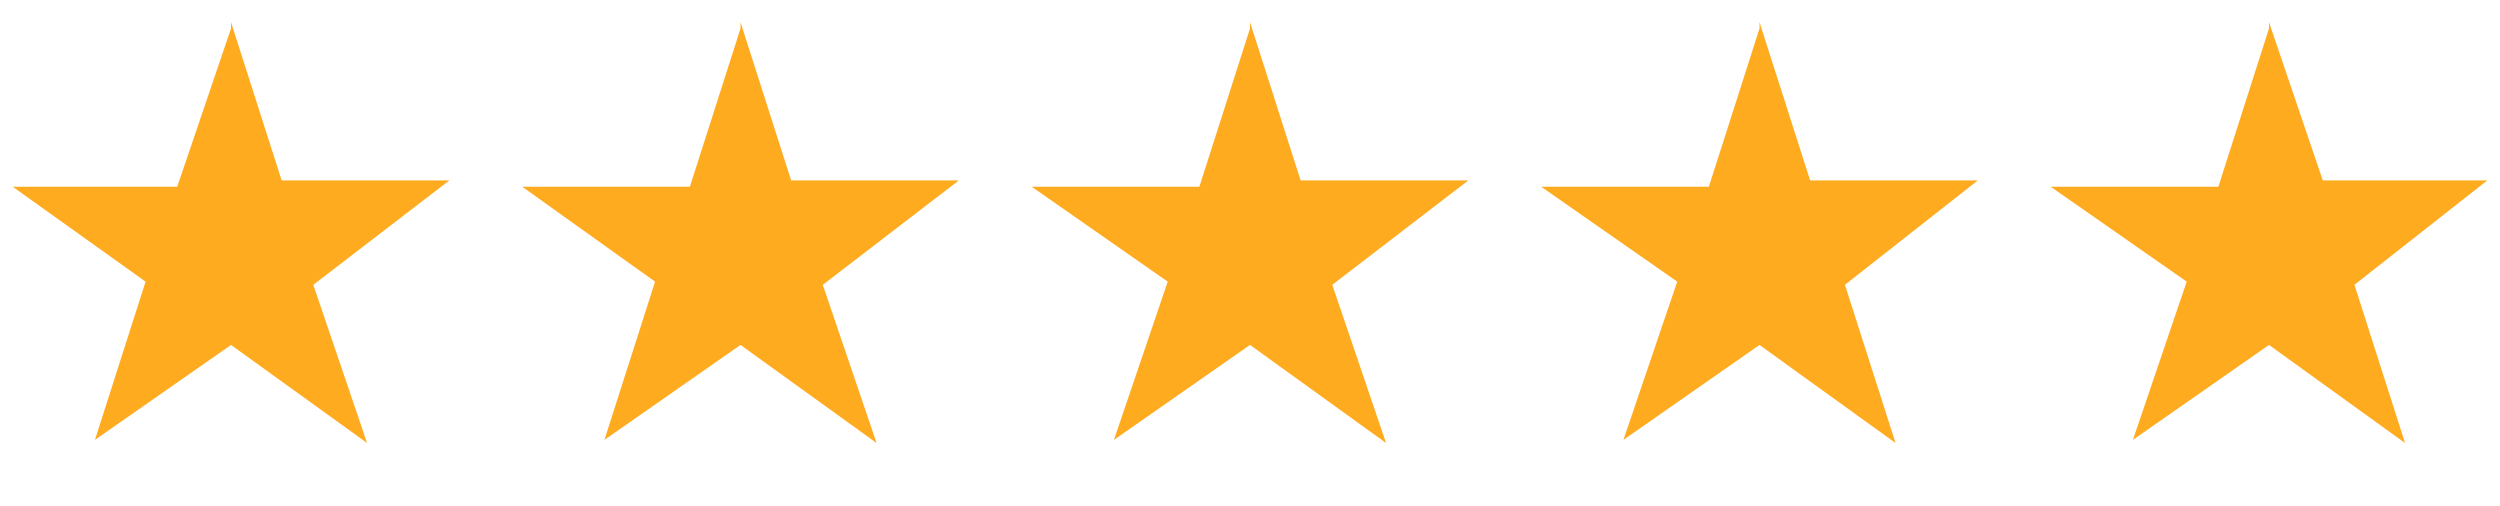 <svg xmlns="http://www.w3.org/2000/svg" width="79" height="16" fill="none"><path fill="#FFAB20" d="m7.3.7 1.6 5h5.3L9.9 9l1.7 5-4.3-3.1-4.3 3 1.6-5-4.2-3h5.2l1.7-5ZM23.4.7l1.6 5h5.3L26 9l1.7 5-4.3-3.1-4.3 3 1.6-5-4.2-3h5.3l1.6-5ZM39.5.7l1.6 5h5.3L42.1 9l1.7 5-4.3-3.1-4.3 3 1.7-5-4.3-3h5.3l1.6-5ZM55.6.7l1.6 5h5.3L58.3 9l1.6 5-4.3-3.1-4.3 3 1.7-5-4.3-3H54l1.6-5ZM71.7.7l1.7 5h5.2L74.4 9l1.6 5-4.3-3.1-4.3 3 1.7-5-4.3-3h5.3l1.6-5Z"/></svg>
